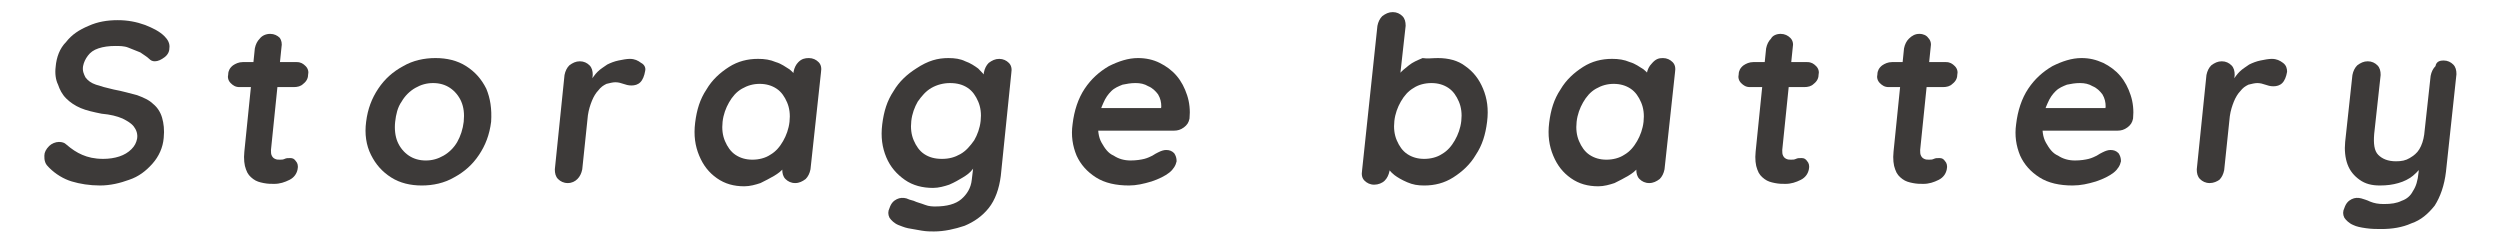 <?xml version="1.0" encoding="utf-8"?>
<!-- Generator: Adobe Illustrator 26.2.1, SVG Export Plug-In . SVG Version: 6.00 Build 0)  -->
<svg version="1.1" id="レイヤー_1" xmlns="http://www.w3.org/2000/svg" xmlns:xlink="http://www.w3.org/1999/xlink" x="0px"
	 y="0px" width="310px" height="30px" viewBox="0 0 310 30" style="enable-background:new 0 0 310 30;" xml:space="preserve">
<style type="text/css">
	.st0{fill:#3D3A39;}
</style>
<g>
	<path class="st0" d="M12.4,23c-1.3,0-2.5-0.2-3.5-0.5c-1-0.3-2-0.9-2.8-1.7c-0.2-0.2-0.4-0.4-0.5-0.7c-0.1-0.3-0.1-0.5-0.1-0.8
		c0-0.4,0.2-0.8,0.6-1.2c0.3-0.3,0.8-0.5,1.2-0.5c0.4,0,0.7,0.1,0.9,0.3c0.7,0.6,1.3,1,2,1.3c0.7,0.3,1.5,0.5,2.6,0.5
		c0.7,0,1.4-0.1,2-0.3c0.6-0.2,1.1-0.5,1.5-0.9c0.4-0.4,0.6-0.8,0.7-1.3c0.1-0.6-0.1-1.1-0.4-1.5c-0.3-0.4-0.8-0.7-1.4-1
		c-0.7-0.3-1.5-0.5-2.6-0.6c-1-0.2-1.9-0.4-2.6-0.7s-1.3-0.7-1.8-1.2c-0.5-0.5-0.8-1.1-1-1.7C6.9,9.9,6.8,9.1,6.9,8.3
		C7,7.1,7.4,6,8.2,5.2c0.7-0.9,1.6-1.5,2.8-2c1.1-0.5,2.3-0.7,3.6-0.7c1.2,0,2.3,0.2,3.4,0.6c1,0.4,1.8,0.8,2.4,1.4
		C20.8,4.9,21.1,5.4,21,6c0,0.4-0.2,0.8-0.6,1.1c-0.4,0.3-0.8,0.5-1.2,0.5c-0.3,0-0.5-0.1-0.7-0.3c-0.3-0.3-0.7-0.5-1.1-0.8
		c-0.5-0.2-1-0.4-1.5-0.6c-0.5-0.2-1.1-0.2-1.6-0.2c-0.8,0-1.5,0.1-2.1,0.3c-0.6,0.2-1,0.5-1.3,0.9c-0.3,0.4-0.5,0.8-0.6,1.3
		c-0.1,0.6,0.1,1,0.3,1.4c0.3,0.4,0.7,0.7,1.3,0.9c0.6,0.2,1.3,0.4,2.2,0.6c1.1,0.2,2.1,0.5,2.9,0.7c0.8,0.3,1.5,0.6,2,1.1
		c0.5,0.4,0.9,1,1.1,1.7c0.2,0.7,0.3,1.5,0.2,2.5c-0.1,1.2-0.6,2.3-1.4,3.2c-0.8,0.9-1.7,1.6-2.9,2C14.9,22.7,13.7,23,12.4,23z"/>
	<path class="st0" d="M30.1,7.7h6.7c0.5,0,0.8,0.2,1.1,0.5c0.3,0.3,0.4,0.7,0.3,1.1c0,0.4-0.2,0.8-0.6,1.1c-0.3,0.3-0.7,0.4-1.2,0.4
		h-6.7c-0.5,0-0.8-0.2-1.1-0.5c-0.3-0.3-0.4-0.7-0.3-1.1c0-0.4,0.2-0.8,0.6-1.1C29.2,7.9,29.6,7.7,30.1,7.7z M33.5,4.2
		c0.5,0,0.9,0.2,1.2,0.5C34.9,5,35,5.4,34.9,5.9l-1.3,12.7c0,0.3,0,0.5,0.1,0.7c0.1,0.2,0.2,0.3,0.4,0.4c0.2,0.1,0.4,0.1,0.6,0.1
		c0.2,0,0.4,0,0.6-0.1c0.2-0.1,0.4-0.1,0.7-0.1c0.3,0,0.5,0.1,0.7,0.4c0.2,0.2,0.3,0.6,0.2,1c-0.1,0.5-0.4,1-1,1.3
		c-0.6,0.3-1.2,0.5-1.9,0.5c-0.4,0-0.8,0-1.3-0.1c-0.5-0.1-0.9-0.2-1.3-0.5c-0.4-0.3-0.7-0.6-0.9-1.2c-0.2-0.5-0.3-1.3-0.2-2.2
		l1.3-12.8c0.1-0.5,0.3-0.9,0.6-1.2C32.5,4.4,33,4.2,33.5,4.2z"/>
	<path class="st0" d="M60.9,15.1c-0.2,1.6-0.7,2.9-1.5,4.1c-0.8,1.2-1.8,2.1-3.1,2.8c-1.2,0.7-2.6,1-4,1c-1.4,0-2.7-0.3-3.8-1
		c-1.1-0.7-1.9-1.6-2.5-2.8c-0.6-1.2-0.8-2.6-0.6-4.1c0.2-1.6,0.7-2.9,1.5-4.1c0.8-1.2,1.8-2.1,3.1-2.8c1.2-0.7,2.6-1,4-1
		c1.4,0,2.7,0.3,3.8,1c1.1,0.7,1.9,1.6,2.5,2.8C60.8,12.2,61,13.5,60.9,15.1z M57.5,15.1c0.1-1,0-1.8-0.3-2.5
		c-0.3-0.7-0.8-1.3-1.4-1.7c-0.6-0.4-1.3-0.6-2.1-0.6s-1.5,0.2-2.2,0.6s-1.3,1-1.7,1.7c-0.5,0.7-0.7,1.6-0.8,2.5
		c-0.1,0.9,0,1.8,0.3,2.5c0.3,0.7,0.8,1.3,1.4,1.7c0.6,0.4,1.3,0.6,2.1,0.6c0.8,0,1.5-0.2,2.2-0.6c0.7-0.4,1.3-1,1.7-1.7
		C57.1,16.9,57.4,16,57.5,15.1z"/>
	<path class="st0" d="M70.4,22.7c-0.5,0-0.9-0.2-1.2-0.5c-0.3-0.3-0.4-0.7-0.4-1.2l1.2-11.7c0.1-0.5,0.3-0.9,0.6-1.2
		c0.4-0.3,0.8-0.5,1.3-0.5s0.9,0.2,1.2,0.5c0.3,0.3,0.4,0.7,0.4,1.2l-0.3,2.7l0-1.9c0.3-0.5,0.6-0.9,0.9-1.2
		c0.4-0.4,0.8-0.6,1.2-0.9c0.4-0.2,0.9-0.4,1.4-0.5c0.5-0.1,1-0.2,1.4-0.2c0.6,0,1,0.2,1.4,0.5C79.9,8,80.1,8.4,80,8.8
		c-0.1,0.6-0.3,1.1-0.6,1.4c-0.3,0.3-0.7,0.4-1.1,0.4c-0.4,0-0.7-0.1-1-0.2c-0.3-0.1-0.6-0.2-1-0.2c-0.3,0-0.7,0.1-1.1,0.2
		c-0.4,0.2-0.7,0.4-1,0.8c-0.3,0.3-0.6,0.8-0.8,1.3c-0.2,0.5-0.4,1.1-0.5,1.8l-0.7,6.7c-0.1,0.5-0.3,0.9-0.6,1.2
		C71.3,22.5,70.9,22.7,70.4,22.7z"/>
	<path class="st0" d="M100.3,7.2c0.5,0,0.9,0.2,1.2,0.5c0.3,0.3,0.4,0.7,0.3,1.3l-1.3,12c-0.1,0.5-0.3,0.9-0.6,1.2
		c-0.4,0.3-0.8,0.5-1.3,0.5s-0.9-0.2-1.2-0.5c-0.3-0.3-0.4-0.7-0.4-1.2l0.1-1.4l0.6,0.3c0,0.2-0.2,0.5-0.5,0.9
		c-0.3,0.4-0.7,0.7-1.2,1c-0.5,0.3-1.1,0.6-1.7,0.9c-0.6,0.2-1.3,0.4-2,0.4c-1.3,0-2.4-0.3-3.4-1c-1-0.7-1.7-1.6-2.2-2.8
		c-0.5-1.2-0.7-2.5-0.5-4.1c0.2-1.6,0.6-2.9,1.4-4.1c0.7-1.2,1.7-2.1,2.8-2.8c1.1-0.7,2.3-1,3.6-1c0.8,0,1.5,0.1,2.2,0.4
		c0.7,0.2,1.2,0.6,1.7,0.9c0.5,0.4,0.8,0.8,1,1.2c0.2,0.4,0.3,0.7,0.3,1L98.2,11l0.2-2.1c0.1-0.5,0.3-0.9,0.6-1.2
		C99.4,7.3,99.8,7.2,100.3,7.2z M93.3,19.8c0.8,0,1.6-0.2,2.2-0.6c0.7-0.4,1.2-1,1.6-1.7c0.4-0.7,0.7-1.5,0.8-2.4
		c0.1-0.9,0-1.7-0.3-2.4c-0.3-0.7-0.7-1.3-1.3-1.7c-0.6-0.4-1.3-0.6-2.1-0.6c-0.8,0-1.5,0.2-2.2,0.6c-0.7,0.4-1.2,1-1.6,1.7
		c-0.4,0.7-0.7,1.5-0.8,2.4c-0.1,0.9,0,1.7,0.3,2.4c0.3,0.7,0.7,1.3,1.3,1.7C91.8,19.6,92.5,19.8,93.3,19.8z"/>
	<path class="st0" d="M117.6,7.2c0.8,0,1.5,0.1,2.1,0.4c0.6,0.2,1.2,0.6,1.6,0.9c0.4,0.4,0.8,0.8,1,1.2c0.2,0.4,0.3,0.7,0.3,1
		l-0.8,0.4l0.2-2.1c0.1-0.5,0.3-0.9,0.6-1.2c0.4-0.3,0.8-0.5,1.3-0.5s0.9,0.2,1.2,0.5c0.3,0.3,0.4,0.7,0.3,1.3l-1.3,12.7
		c-0.2,1.6-0.7,3-1.5,4c-0.8,1-1.8,1.7-3,2.2c-1.2,0.4-2.5,0.7-3.8,0.7c-0.4,0-0.9,0-1.5-0.1c-0.6-0.1-1.2-0.2-1.7-0.3
		c-0.5-0.1-0.9-0.3-1.2-0.4c-0.5-0.2-0.9-0.6-1.1-0.9c-0.2-0.4-0.2-0.8,0-1.2c0.2-0.6,0.5-0.9,0.9-1.1c0.4-0.2,0.8-0.2,1.2-0.1
		c0.2,0.1,0.5,0.2,0.9,0.3c0.4,0.2,0.9,0.3,1.4,0.5s1,0.2,1.3,0.2c1.4,0,2.5-0.3,3.2-0.9c0.7-0.6,1.2-1.4,1.3-2.4l0.3-2.5l0.3,0.3
		c0,0.2-0.2,0.5-0.5,0.9c-0.3,0.4-0.7,0.7-1.2,1c-0.5,0.3-1,0.6-1.7,0.9c-0.6,0.2-1.3,0.4-2,0.4c-1.3,0-2.5-0.3-3.5-1
		c-1-0.7-1.8-1.6-2.3-2.8c-0.5-1.2-0.7-2.5-0.5-4.1c0.2-1.6,0.6-2.9,1.4-4.1c0.7-1.2,1.7-2.1,2.8-2.8C115.1,7.5,116.3,7.2,117.6,7.2
		z M117.8,10.3c-0.8,0-1.6,0.2-2.3,0.6c-0.7,0.4-1.2,1-1.7,1.7c-0.4,0.7-0.7,1.5-0.8,2.4c-0.1,0.9,0,1.7,0.3,2.4
		c0.3,0.7,0.7,1.3,1.3,1.7c0.6,0.4,1.3,0.6,2.2,0.6c0.9,0,1.6-0.2,2.3-0.6c0.7-0.4,1.2-1,1.7-1.7c0.4-0.7,0.7-1.5,0.8-2.4
		c0.1-0.9,0-1.7-0.3-2.4c-0.3-0.7-0.7-1.3-1.3-1.7C119.4,10.5,118.7,10.3,117.8,10.3z"/>
	<path class="st0" d="M140,23c-1.6,0-3-0.3-4.1-1c-1.1-0.7-1.9-1.6-2.4-2.7c-0.5-1.2-0.7-2.5-0.5-3.9c0.2-1.7,0.7-3.2,1.5-4.4
		c0.8-1.2,1.8-2.1,3-2.8c1.2-0.6,2.4-1,3.6-1c1,0,1.9,0.2,2.7,0.6c0.8,0.4,1.5,0.9,2.1,1.6c0.6,0.7,1,1.5,1.3,2.4s0.4,1.9,0.3,2.9
		c-0.1,0.5-0.3,0.8-0.7,1.1c-0.4,0.3-0.8,0.4-1.2,0.4h-10.8l-0.6-2.8h10.4l-0.7,0.6l0.1-0.8c0-0.5-0.1-1-0.4-1.5
		c-0.3-0.4-0.7-0.8-1.2-1c-0.5-0.3-1-0.4-1.6-0.4c-0.6,0-1.1,0.1-1.6,0.2c-0.5,0.2-1,0.4-1.4,0.8c-0.4,0.4-0.7,0.8-1,1.5
		c-0.3,0.6-0.5,1.4-0.6,2.3c-0.1,1,0,1.9,0.4,2.6s0.8,1.3,1.5,1.6c0.6,0.4,1.3,0.6,2.1,0.6c0.7,0,1.3-0.1,1.7-0.2
		c0.4-0.1,0.8-0.3,1-0.4c0.3-0.2,0.5-0.3,0.7-0.4c0.4-0.2,0.7-0.3,1-0.3c0.4,0,0.7,0.1,1,0.4c0.2,0.3,0.3,0.6,0.3,1
		c-0.1,0.5-0.4,1-0.9,1.4c-0.5,0.4-1.3,0.8-2.2,1.1C141.8,22.8,140.9,23,140,23z"/>
	<path class="st0" d="M178.3,7.2c1.3,0,2.5,0.3,3.4,1c1,0.7,1.7,1.6,2.2,2.8c0.5,1.2,0.7,2.5,0.5,4.1c-0.2,1.6-0.6,2.9-1.4,4.1
		c-0.7,1.2-1.7,2.1-2.8,2.8c-1.1,0.7-2.3,1-3.6,1c-0.8,0-1.4-0.1-2.1-0.4s-1.2-0.6-1.6-0.9c-0.5-0.4-0.8-0.8-1-1.2
		c-0.2-0.4-0.3-0.7-0.3-1l0.9-0.4l-0.2,2.1c-0.1,0.5-0.3,0.9-0.6,1.2s-0.8,0.5-1.3,0.5c-0.5,0-0.9-0.2-1.2-0.5
		c-0.3-0.3-0.4-0.7-0.3-1.3l1.9-17.9c0.1-0.5,0.3-0.9,0.6-1.2c0.4-0.3,0.8-0.5,1.3-0.5s0.9,0.2,1.2,0.5c0.3,0.3,0.4,0.7,0.4,1.2
		l-0.8,7.2l-0.5-0.3c0-0.2,0.2-0.5,0.5-0.9c0.3-0.4,0.7-0.7,1.2-1.1c0.5-0.4,1-0.6,1.7-0.9C177,7.3,177.6,7.2,178.3,7.2z
		 M177.5,10.3c-0.8,0-1.6,0.2-2.2,0.6c-0.7,0.4-1.2,1-1.6,1.7c-0.4,0.7-0.7,1.5-0.8,2.4c-0.1,0.9,0,1.7,0.3,2.4
		c0.3,0.7,0.7,1.3,1.3,1.7c0.6,0.4,1.3,0.6,2.1,0.6s1.6-0.2,2.2-0.6c0.7-0.4,1.2-1,1.6-1.7c0.4-0.7,0.7-1.5,0.8-2.4
		c0.1-0.9,0-1.7-0.3-2.4c-0.3-0.7-0.7-1.3-1.3-1.7C179,10.5,178.3,10.3,177.5,10.3z"/>
	<path class="st0" d="M206.2,7.2c0.5,0,0.9,0.2,1.2,0.5c0.3,0.3,0.4,0.7,0.3,1.3l-1.3,12c-0.1,0.5-0.3,0.9-0.6,1.2
		c-0.4,0.3-0.8,0.5-1.3,0.5s-0.9-0.2-1.2-0.5c-0.3-0.3-0.4-0.7-0.4-1.2l0.1-1.4l0.6,0.3c0,0.2-0.2,0.5-0.5,0.9
		c-0.3,0.4-0.7,0.7-1.2,1c-0.5,0.3-1.1,0.6-1.7,0.9c-0.6,0.2-1.3,0.4-2,0.4c-1.3,0-2.4-0.3-3.4-1c-1-0.7-1.7-1.6-2.2-2.8
		c-0.5-1.2-0.7-2.5-0.5-4.1c0.2-1.6,0.6-2.9,1.4-4.1c0.7-1.2,1.7-2.1,2.8-2.8c1.1-0.7,2.3-1,3.6-1c0.8,0,1.5,0.1,2.2,0.4
		c0.7,0.2,1.2,0.6,1.7,0.9c0.5,0.4,0.8,0.8,1,1.2c0.2,0.4,0.3,0.7,0.3,1l-1.1,0.4l0.2-2.1c0.1-0.5,0.3-0.9,0.6-1.2
		C205.3,7.3,205.7,7.2,206.2,7.2z M199.2,19.8c0.8,0,1.6-0.2,2.2-0.6c0.7-0.4,1.2-1,1.6-1.7c0.4-0.7,0.7-1.5,0.8-2.4
		c0.1-0.9,0-1.7-0.3-2.4c-0.3-0.7-0.7-1.3-1.3-1.7c-0.6-0.4-1.3-0.6-2.1-0.6c-0.8,0-1.5,0.2-2.2,0.6c-0.7,0.4-1.2,1-1.6,1.7
		c-0.4,0.7-0.7,1.5-0.8,2.4c-0.1,0.9,0,1.7,0.3,2.4c0.3,0.7,0.7,1.3,1.3,1.7C197.7,19.6,198.4,19.8,199.2,19.8z"/>
	<path class="st0" d="M217.4,7.7h6.7c0.5,0,0.8,0.2,1.1,0.5c0.3,0.3,0.4,0.7,0.3,1.1c0,0.4-0.2,0.8-0.6,1.1
		c-0.3,0.3-0.7,0.4-1.2,0.4H217c-0.5,0-0.8-0.2-1.1-0.5c-0.3-0.3-0.4-0.7-0.3-1.1c0-0.4,0.2-0.8,0.6-1.1
		C216.5,7.9,216.9,7.7,217.4,7.7z M220.8,4.2c0.5,0,0.9,0.2,1.2,0.5c0.3,0.3,0.4,0.7,0.3,1.2l-1.3,12.7c0,0.3,0,0.5,0.1,0.7
		c0.1,0.2,0.2,0.3,0.4,0.4c0.2,0.1,0.4,0.1,0.6,0.1c0.2,0,0.4,0,0.6-0.1c0.2-0.1,0.4-0.1,0.7-0.1c0.3,0,0.5,0.1,0.7,0.4
		c0.2,0.2,0.3,0.6,0.2,1c-0.1,0.5-0.4,1-1,1.3c-0.6,0.3-1.2,0.5-1.9,0.5c-0.4,0-0.8,0-1.3-0.1c-0.5-0.1-0.9-0.2-1.3-0.5
		c-0.4-0.3-0.7-0.6-0.9-1.2c-0.2-0.5-0.3-1.3-0.2-2.2l1.3-12.8c0.1-0.5,0.3-0.9,0.6-1.2C219.8,4.4,220.3,4.2,220.8,4.2z"/>
	<path class="st0" d="M234.6,7.7h6.7c0.5,0,0.8,0.2,1.1,0.5c0.3,0.3,0.4,0.7,0.3,1.1c0,0.4-0.2,0.8-0.6,1.1
		c-0.3,0.3-0.7,0.4-1.2,0.4h-6.7c-0.5,0-0.8-0.2-1.1-0.5c-0.3-0.3-0.4-0.7-0.3-1.1c0-0.4,0.2-0.8,0.6-1.1
		C233.7,7.9,234.1,7.7,234.6,7.7z M238,4.2c0.5,0,0.9,0.2,1.1,0.5c0.3,0.3,0.4,0.7,0.3,1.2l-1.3,12.7c0,0.3,0,0.5,0.1,0.7
		c0.1,0.2,0.2,0.3,0.4,0.4c0.2,0.1,0.4,0.1,0.6,0.1c0.2,0,0.4,0,0.6-0.1c0.2-0.1,0.4-0.1,0.7-0.1c0.3,0,0.5,0.1,0.7,0.4
		c0.2,0.2,0.3,0.6,0.2,1c-0.1,0.5-0.4,1-1,1.3c-0.6,0.3-1.2,0.5-1.9,0.5c-0.4,0-0.8,0-1.3-0.1c-0.5-0.1-0.9-0.2-1.3-0.5
		c-0.4-0.3-0.7-0.6-0.9-1.2c-0.2-0.5-0.3-1.3-0.2-2.2l1.3-12.8c0.1-0.5,0.3-0.9,0.6-1.2C237.1,4.4,237.5,4.2,238,4.2z"/>
	<path class="st0" d="M257,23c-1.6,0-3-0.3-4.1-1c-1.1-0.7-1.9-1.6-2.4-2.7c-0.5-1.2-0.7-2.5-0.5-3.9c0.2-1.7,0.7-3.2,1.5-4.4
		c0.8-1.2,1.8-2.1,3-2.8c1.2-0.6,2.4-1,3.6-1c1,0,1.8,0.2,2.7,0.6c0.8,0.4,1.5,0.9,2.1,1.6c0.6,0.7,1,1.5,1.3,2.4
		c0.3,0.9,0.4,1.9,0.3,2.9c-0.1,0.5-0.3,0.8-0.7,1.1c-0.4,0.3-0.8,0.4-1.2,0.4h-10.8l-0.5-2.8h10.4L261,14l0.1-0.8
		c0-0.5-0.1-1-0.4-1.5c-0.3-0.4-0.7-0.8-1.2-1c-0.5-0.3-1-0.4-1.6-0.4c-0.6,0-1.1,0.1-1.6,0.2c-0.5,0.2-1,0.4-1.4,0.8
		c-0.4,0.4-0.7,0.8-1,1.5c-0.3,0.6-0.5,1.4-0.6,2.3c-0.1,1,0,1.9,0.4,2.6s0.8,1.3,1.5,1.6c0.6,0.4,1.3,0.6,2.1,0.6
		c0.7,0,1.3-0.1,1.7-0.2c0.4-0.1,0.8-0.3,1-0.4c0.3-0.2,0.5-0.3,0.7-0.4c0.4-0.2,0.7-0.3,1-0.3c0.4,0,0.7,0.1,1,0.4
		c0.2,0.3,0.3,0.6,0.3,1c-0.1,0.5-0.4,1-0.9,1.4c-0.5,0.4-1.3,0.8-2.2,1.1C258.9,22.8,258,23,257,23z"/>
	<path class="st0" d="M274,22.7c-0.5,0-0.9-0.2-1.2-0.5c-0.3-0.3-0.4-0.7-0.4-1.2l1.2-11.7c0.1-0.5,0.3-0.9,0.6-1.2
		c0.4-0.3,0.8-0.5,1.3-0.5s0.9,0.2,1.2,0.5c0.3,0.3,0.4,0.7,0.4,1.2l-0.3,2.7l0-1.9c0.3-0.5,0.6-0.9,0.9-1.2
		c0.4-0.4,0.8-0.6,1.2-0.9c0.4-0.2,0.9-0.4,1.4-0.5c0.5-0.1,1-0.2,1.4-0.2c0.6,0,1,0.2,1.4,0.5c0.4,0.3,0.5,0.7,0.5,1.1
		c-0.1,0.6-0.3,1.1-0.6,1.4c-0.3,0.3-0.7,0.4-1.1,0.4c-0.4,0-0.7-0.1-1-0.2c-0.3-0.1-0.6-0.2-1-0.2c-0.3,0-0.7,0.1-1.1,0.2
		c-0.4,0.2-0.7,0.4-1,0.8c-0.3,0.3-0.6,0.8-0.8,1.3c-0.2,0.5-0.4,1.1-0.5,1.8l-0.7,6.7c-0.1,0.5-0.3,0.9-0.6,1.2
		C274.9,22.5,274.5,22.7,274,22.7z"/>
	<path class="st0" d="M303,7.5c0.5,0,0.9,0.2,1.2,0.5c0.3,0.3,0.4,0.7,0.4,1.2l-1.3,12.1c-0.2,1.7-0.7,3.1-1.4,4.2
		c-0.8,1-1.7,1.8-2.9,2.2c-1.1,0.5-2.4,0.7-3.7,0.7c-0.6,0-1.2,0-1.9-0.1c-0.7-0.1-1.2-0.2-1.6-0.4c-0.5-0.2-0.9-0.6-1.1-0.9
		c-0.2-0.4-0.2-0.8,0-1.2c0.2-0.6,0.5-0.9,0.9-1.1c0.4-0.2,0.8-0.2,1.2-0.1c0.3,0.1,0.7,0.2,1.1,0.4c0.5,0.2,1,0.3,1.7,0.3
		c0.9,0,1.6-0.1,2.2-0.4c0.6-0.2,1.1-0.6,1.4-1.2c0.4-0.6,0.6-1.3,0.7-2.3l0.2-1.9l0.5,0.7c-0.4,0.6-0.8,1.1-1.4,1.6
		c-0.5,0.4-1.1,0.7-1.8,0.9c-0.7,0.2-1.4,0.3-2.3,0.3c-1,0-1.8-0.2-2.5-0.7c-0.7-0.5-1.2-1.1-1.5-1.9s-0.4-1.8-0.3-2.8l0.9-8.3
		c0.1-0.5,0.3-0.9,0.6-1.2c0.4-0.3,0.8-0.5,1.3-0.5s0.9,0.2,1.2,0.5c0.3,0.3,0.4,0.7,0.4,1.2l-0.8,7.3c-0.1,1.2,0,2.1,0.5,2.6
		c0.5,0.5,1.2,0.8,2.2,0.8c0.7,0,1.2-0.1,1.7-0.4c0.5-0.3,0.9-0.6,1.2-1.1c0.3-0.5,0.5-1.1,0.6-1.8l0.8-7.3c0.1-0.5,0.3-0.9,0.6-1.2
		C302.1,7.6,302.6,7.5,303,7.5z"/>
</g>
</svg>

